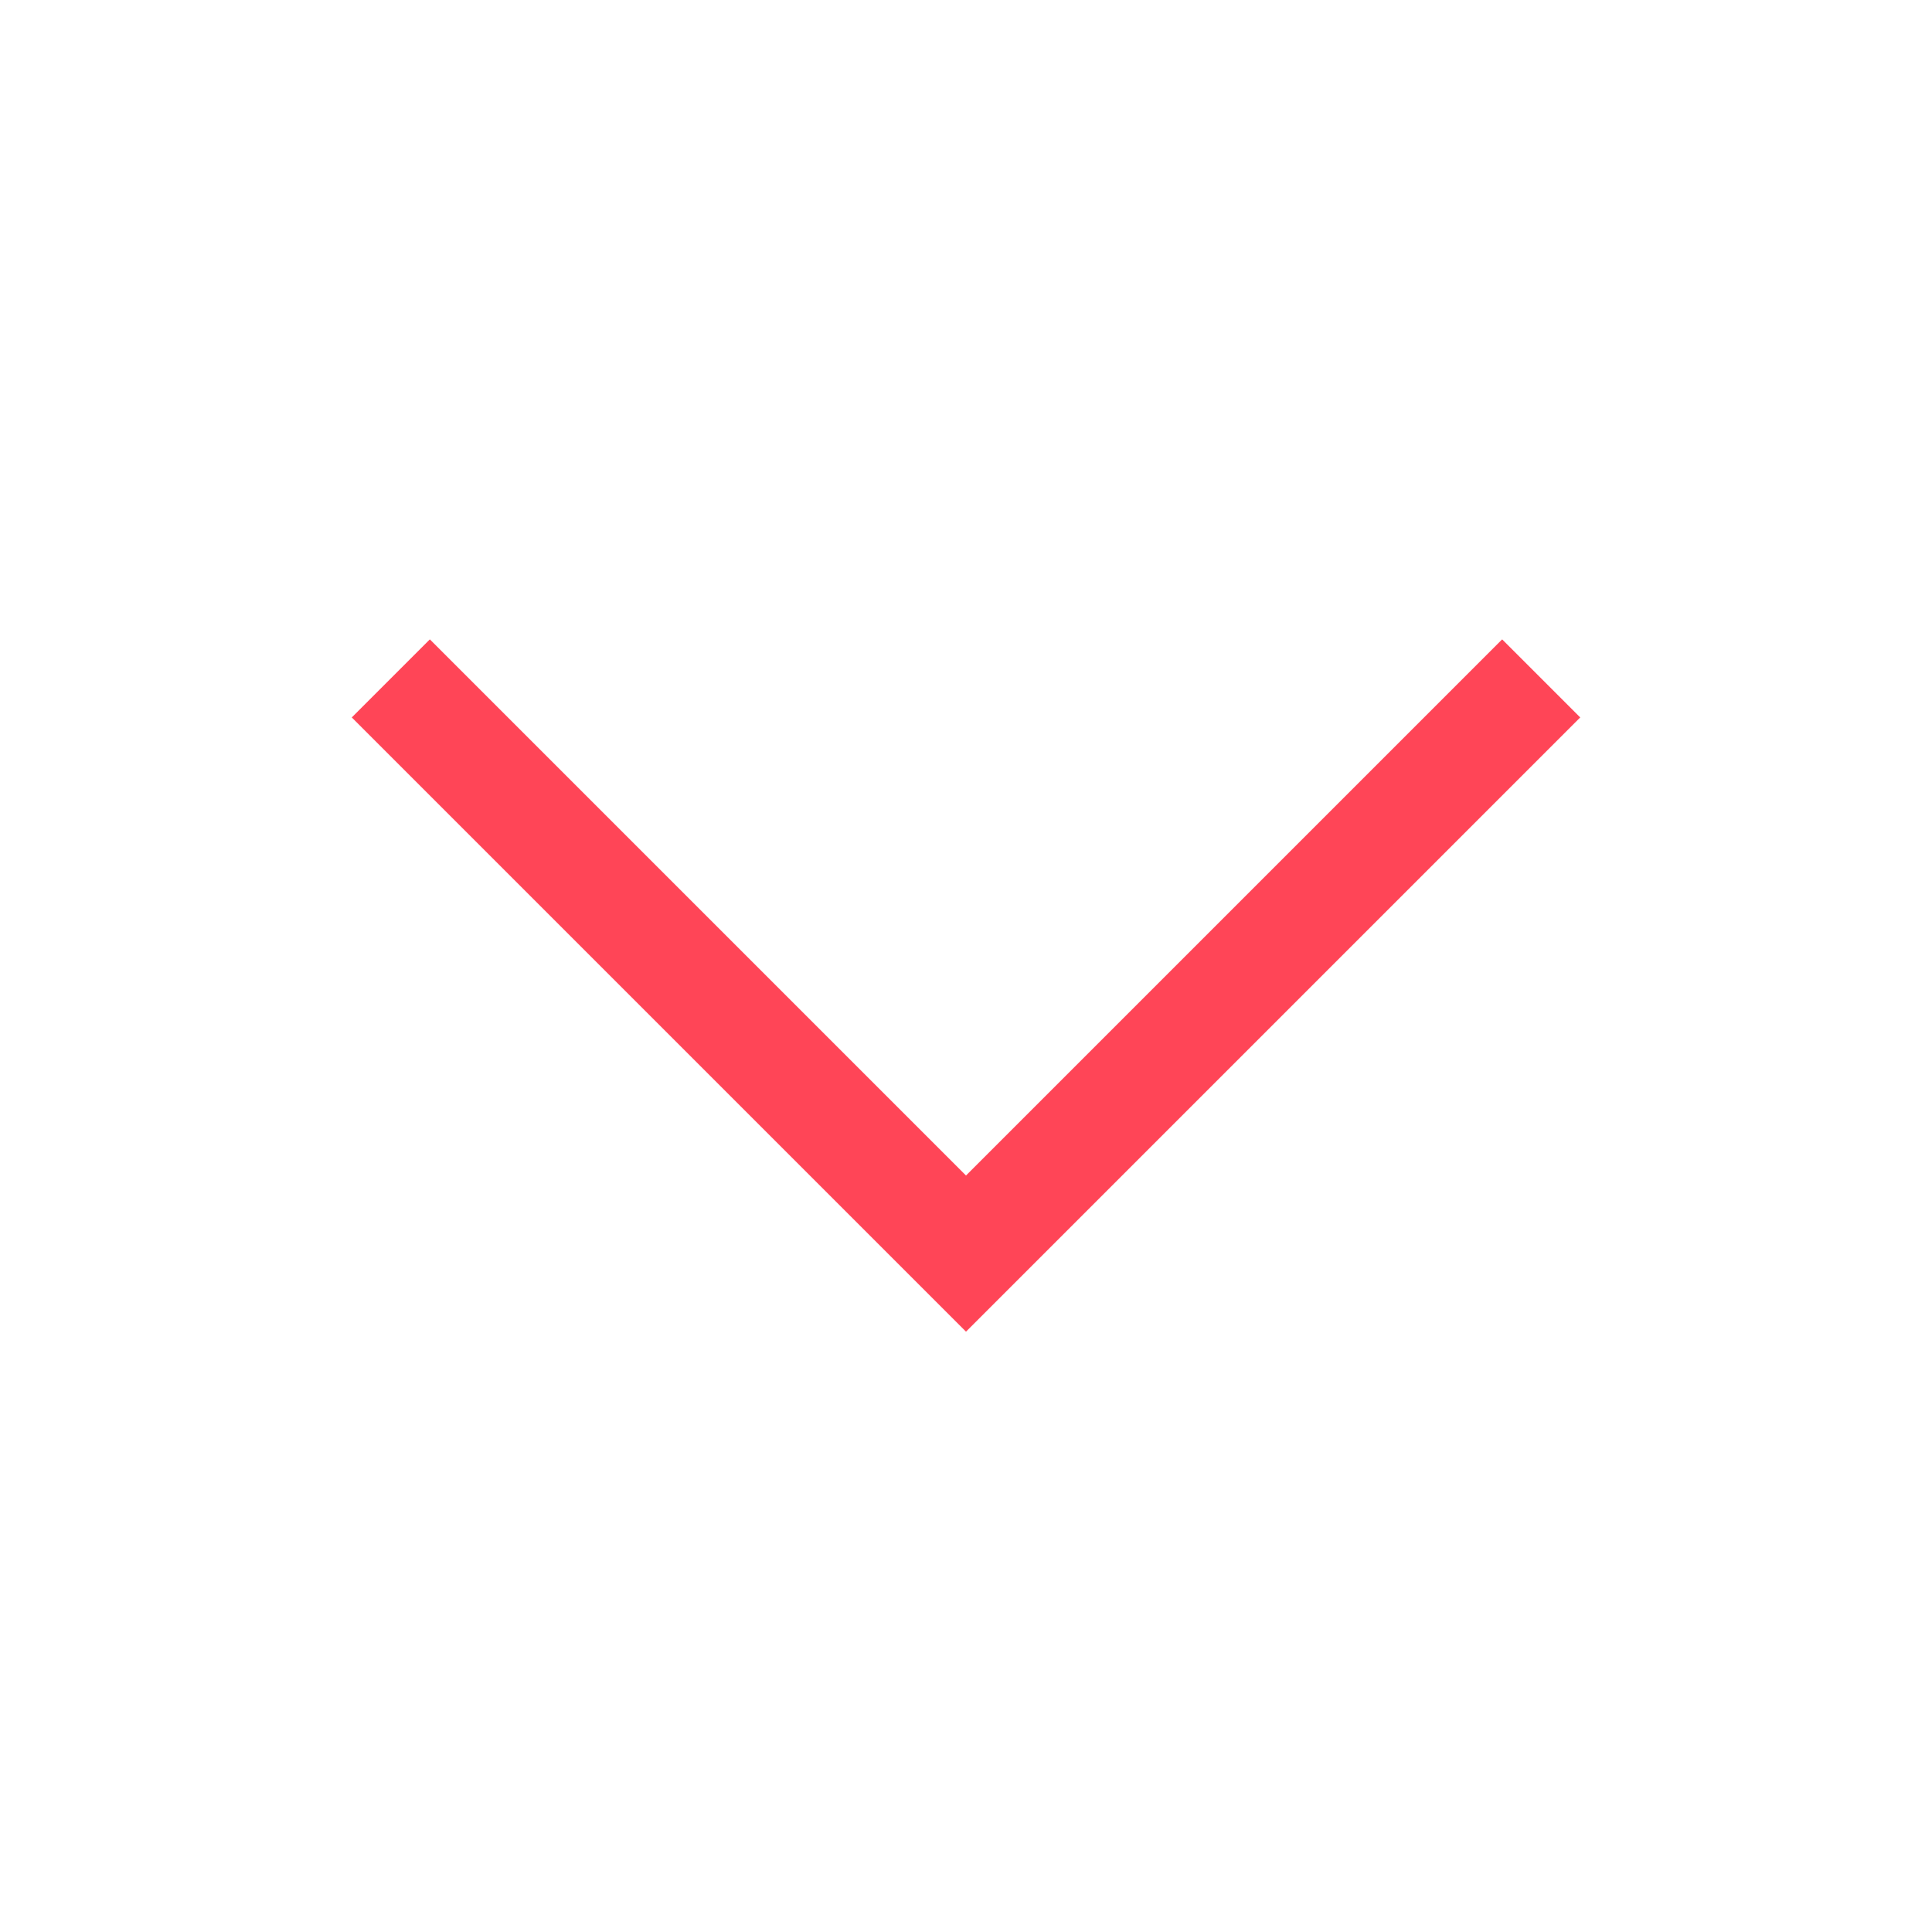 <svg id="Ebene_1" data-name="Ebene 1" xmlns="http://www.w3.org/2000/svg" viewBox="0 0 35 35"><defs><style>.cls-1{fill:none;stroke:#ff4557;stroke-miterlimit:10;stroke-width:2px;}</style></defs><g id="Gruppe_226" data-name="Gruppe 226"><path id="Pfad_26" data-name="Pfad 26" class="cls-1" d="M27.92,12.29,17.5,22.71,7.08,12.29"/></g></svg>